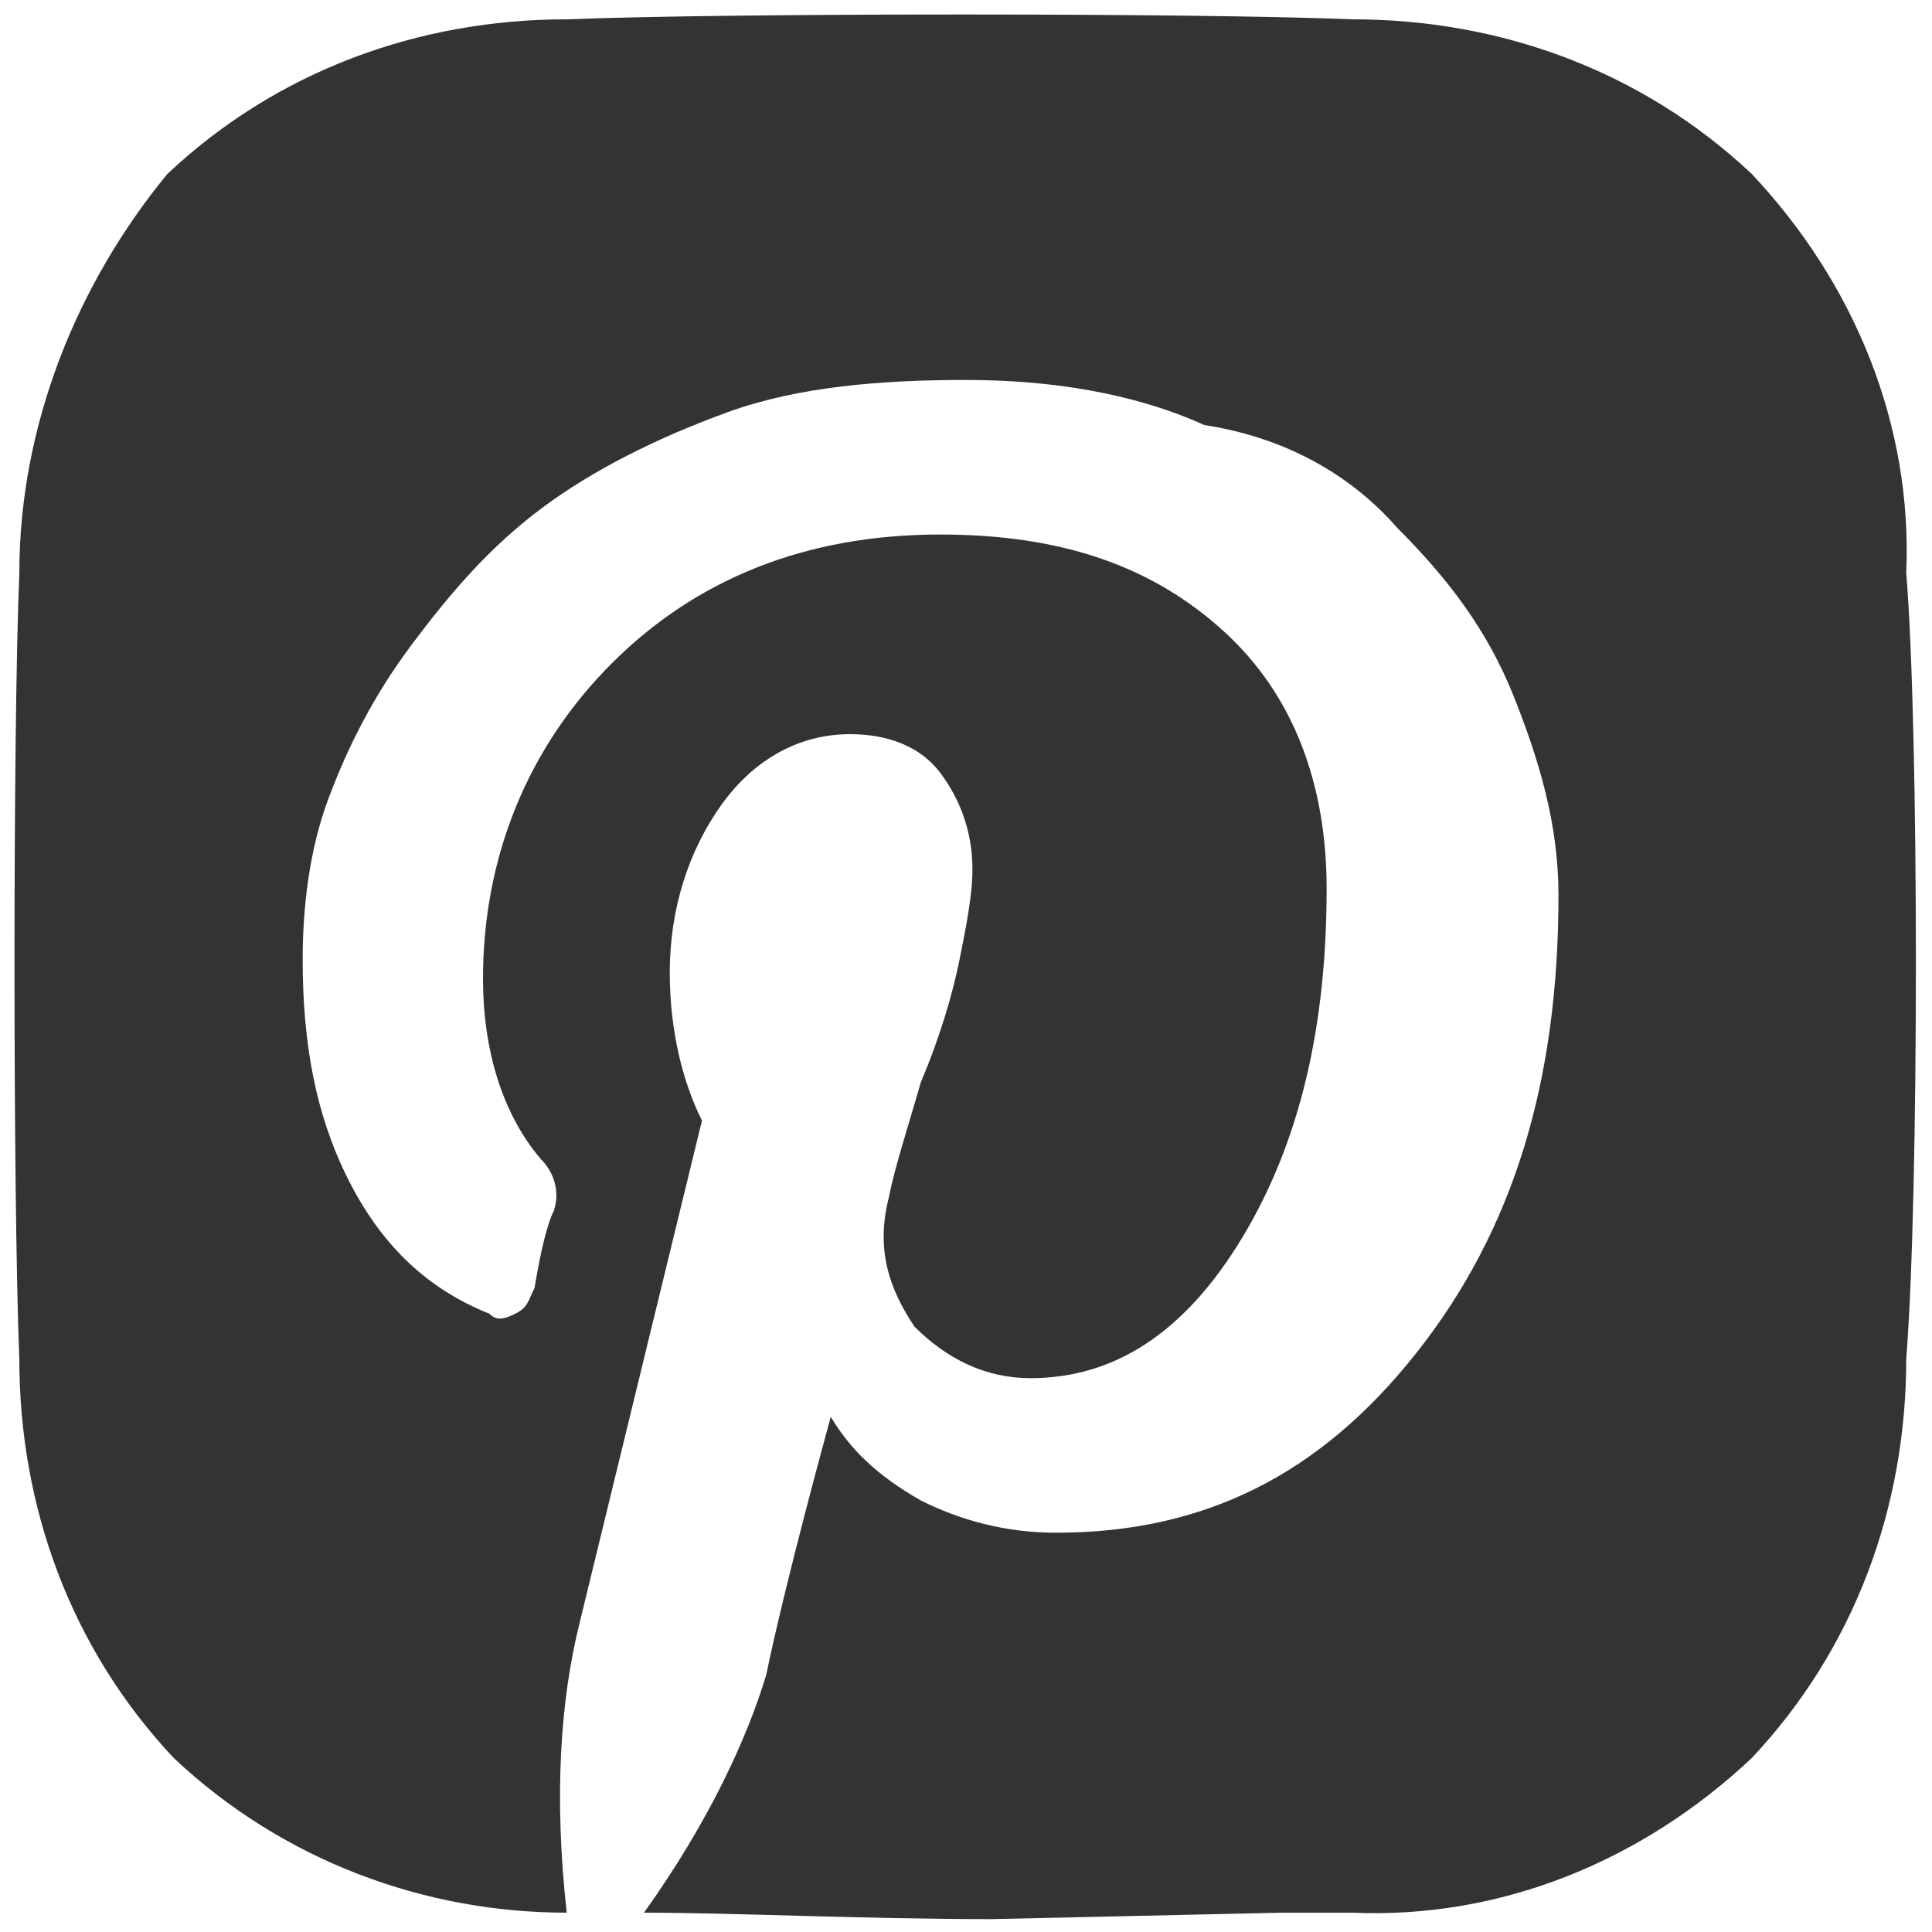 <svg viewBox="0 0 30 30" xmlns="http://www.w3.org/2000/svg"><path d="M27.2 2.7C25.5 1.1 23.3.3 21 .3 18.6.2 11.3.2 8.8.3c-2.3 0-4.5.8-6.2 2.4C1.2 4.4.3 6.6.3 8.9c-.1 2.4-.1 9.7 0 12.2 0 2.3.8 4.5 2.4 6.2 1.7 1.6 3.9 2.4 6.1 2.4-.2-1.8-.1-3.3.2-4.5l1.9-7.8c-.3-.6-.5-1.4-.5-2.3 0-1 .3-1.9.8-2.6s1.2-1.1 2-1.1c.6 0 1.1.2 1.4.6s.5.9.5 1.5c0 .4-.1.9-.2 1.4s-.3 1.2-.6 1.9c-.2.7-.4 1.3-.5 1.8-.2.8 0 1.4.4 2 .5.5 1.1.8 1.8.8 1.3 0 2.4-.7 3.3-2.2s1.3-3.3 1.3-5.4c0-1.6-.5-3-1.6-4s-2.5-1.5-4.4-1.5c-2.1 0-3.8.7-5.1 2s-2 3-2 4.9c0 1.1.3 2.1.9 2.8.2.2.3.5.2.8-.1.2-.2.6-.3 1.2-.1.2-.1.3-.3.4s-.3.1-.4 0c-1-.4-1.7-1.1-2.2-2.1s-.7-2.1-.7-3.4c0-.8.1-1.7.4-2.5s.7-1.6 1.3-2.4 1.2-1.5 2-2.1 1.8-1.1 2.9-1.5 2.4-.5 3.7-.5 2.6.2 3.7.7c1.3.2 2.3.8 3 1.6.8.8 1.4 1.6 1.8 2.6s.7 2 .7 3.1c0 2.9-.7 5.2-2.2 7.1s-3.3 2.8-5.6 2.8c-.8 0-1.5-.2-2.1-.5-.7-.4-1.1-.8-1.4-1.3-.6 2.2-.9 3.5-1 4-.3 1-.9 2.3-1.9 3.7 1.4 0 3.4.1 5.4.1l4.5-.1H21c2.3.1 4.5-.8 6.2-2.4 1.6-1.7 2.4-3.9 2.4-6.2.2-2.5.2-9.8 0-12.2.1-2.3-.8-4.5-2.4-6.2z" fill="#333"/></svg>